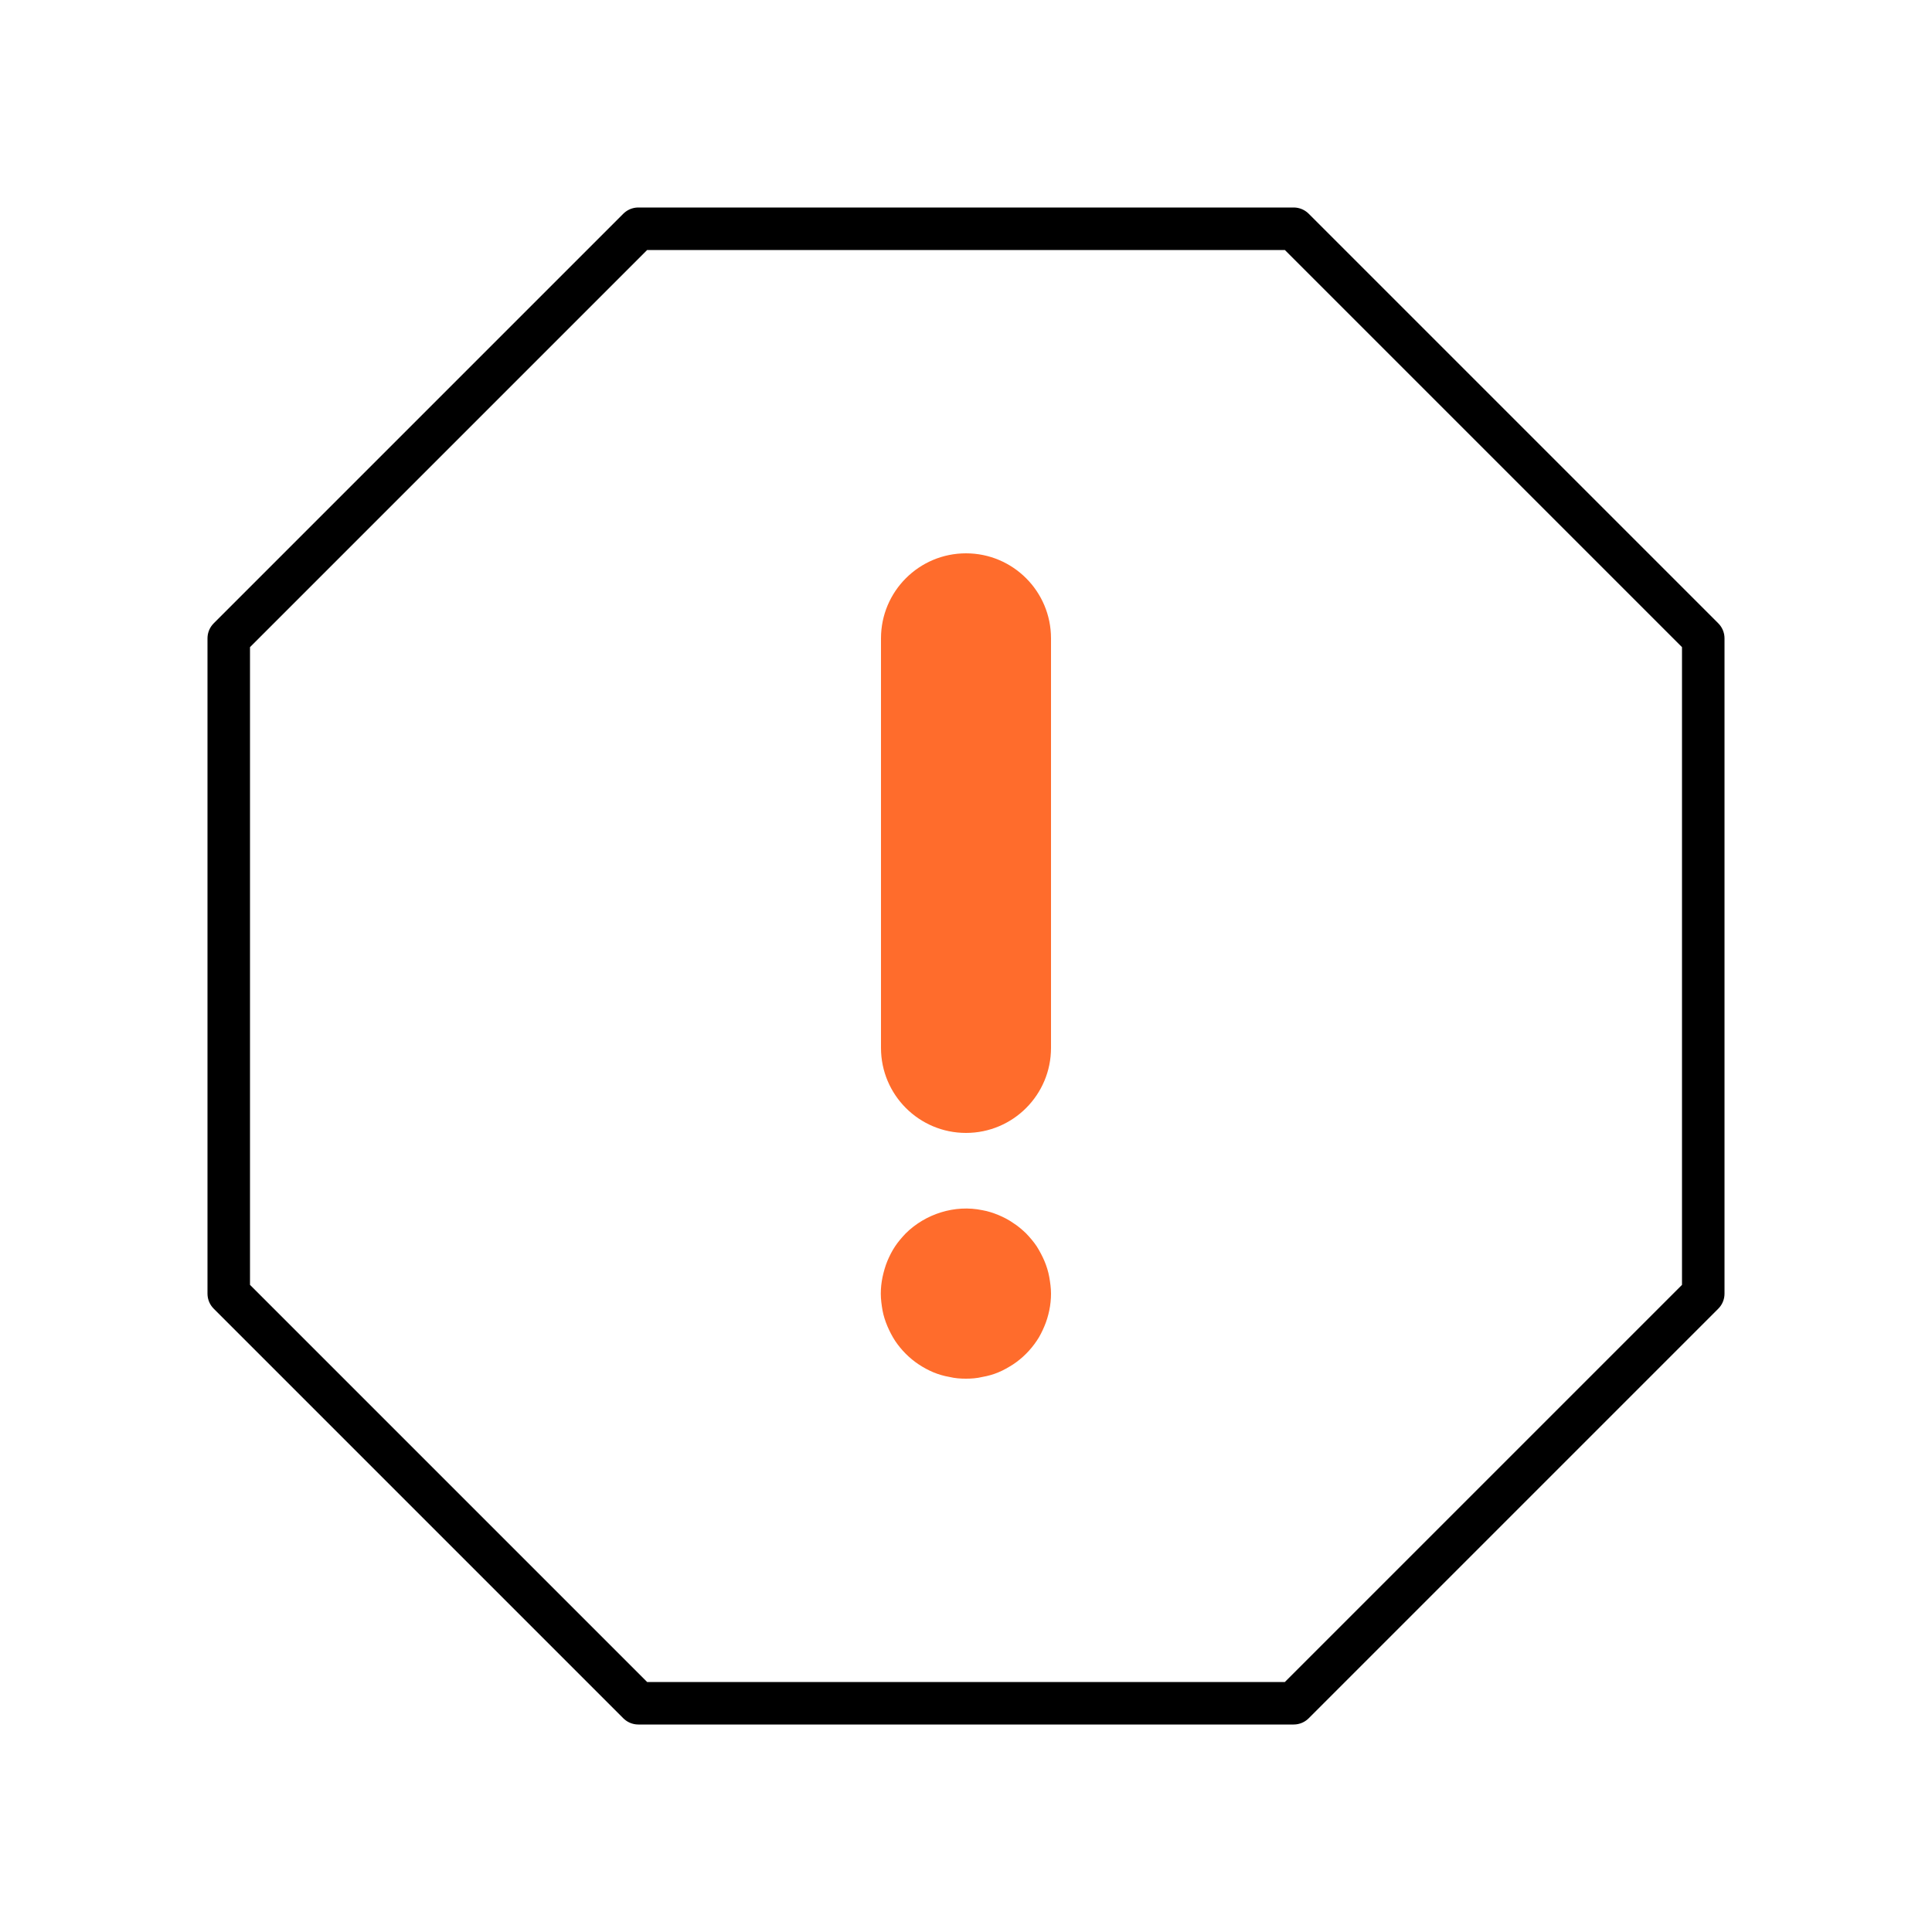 <?xml version="1.0" encoding="UTF-8"?>
<svg id="Layer_1" data-name="Layer 1" xmlns="http://www.w3.org/2000/svg" viewBox="0 0 100 100">
  <polygon points="66.96 11.84 88.16 33.04 88.16 66.96 66.96 88.16 33.04 88.16 11.84 66.96 11.84 33.04 33.04 11.84 66.96 11.84" style="fill: none; stroke: #000; stroke-linecap: round; stroke-linejoin: round; stroke-width: 2.2px;"/>
  <path d="M50,58.64c-2.43,0-4.4-1.97-4.4-4.4v-21.2c0-2.43,1.97-4.4,4.4-4.4s4.4,1.97,4.4,4.4v21.2c0,2.43-1.97,4.4-4.4,4.4Z" style="fill: #ff6c2c;"/>
  <path d="M50,71.36c-.29,0-.57-.02-.86-.09-.29-.05-.56-.13-.83-.24-.26-.11-.52-.25-.76-.41-.24-.16-.46-.34-.67-.55-.2-.2-.39-.43-.55-.67-.15-.23-.29-.5-.4-.76-.11-.26-.2-.54-.25-.81-.05-.29-.09-.58-.09-.87s.03-.57.09-.86c.06-.28.14-.56.25-.83.11-.26.24-.52.4-.76.16-.24.35-.46.55-.67,1.02-1.01,2.54-1.5,3.97-1.2.29.05.56.14.83.25.26.11.52.24.76.41.24.15.46.34.67.54.2.21.39.43.55.67.15.24.29.5.4.76.11.26.2.55.25.83.05.29.09.57.09.86s-.03.58-.09.87c-.06.28-.14.55-.25.81s-.24.53-.4.76c-.16.24-.35.47-.55.67-.21.21-.43.39-.67.55-.24.15-.49.3-.76.41-.26.11-.54.19-.83.24-.29.07-.57.09-.86.09Z" style="fill: #ff6c2c;"/>
</svg>